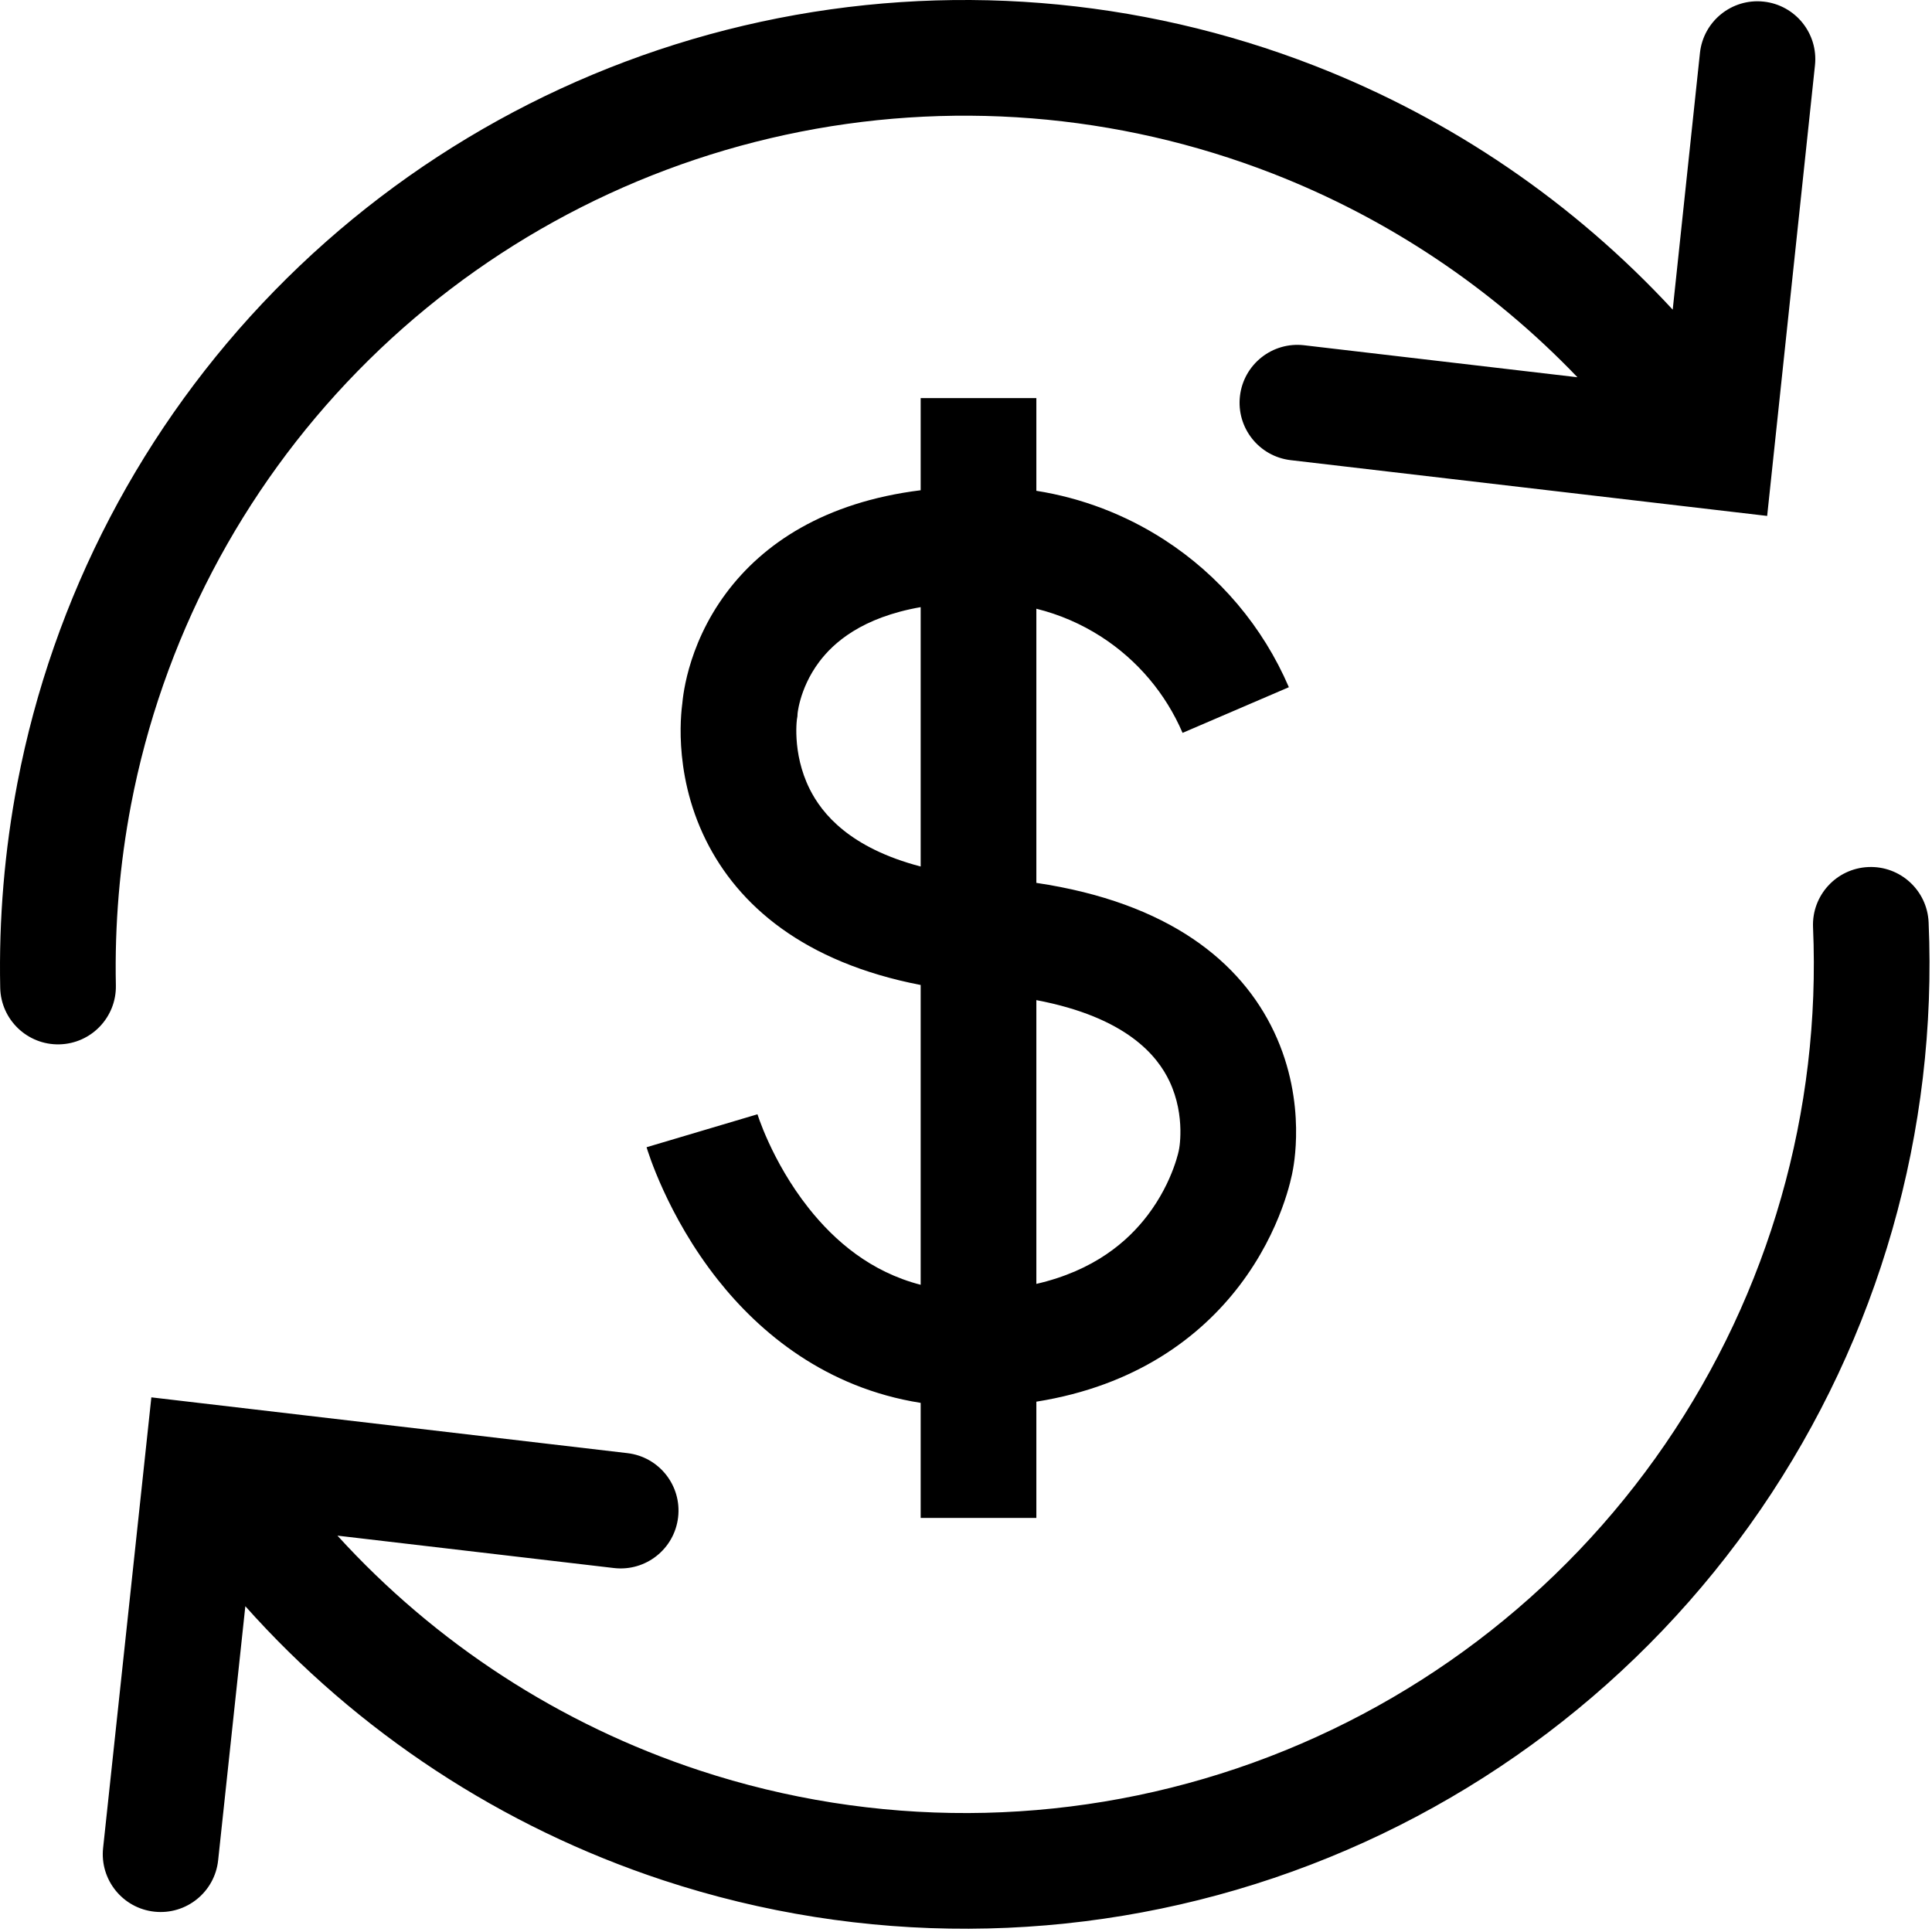 <svg width="193" height="193" viewBox="0 0 193 193" fill="none" xmlns="http://www.w3.org/2000/svg">
<path fill-rule="evenodd" clip-rule="evenodd" d="M127.132 17.337C111.635 11.302 94.705 9.957 78.45 13.47C62.194 16.983 47.331 25.2 35.71 37.096C24.089 48.992 16.223 64.044 13.092 80.376C11.957 86.325 11.449 92.376 11.575 98.43C11.642 101.62 9.11 104.261 5.919 104.328C2.729 104.395 0.088 101.862 0.021 98.672C-0.122 91.809 0.454 84.95 1.741 78.207L1.742 78.202C5.3 59.642 14.238 42.539 27.443 29.021C40.648 15.503 57.538 6.166 76.009 2.174C94.48 -1.818 113.717 -0.29 131.326 6.569C144.995 11.892 157.213 20.245 167.098 30.934L169.818 5.296C170.154 2.123 173 -0.177 176.173 0.16C179.347 0.497 181.646 3.342 181.31 6.516L176.533 51.539L128.935 45.968C125.766 45.597 123.497 42.727 123.868 39.557C124.239 36.388 127.109 34.119 130.279 34.49L157.582 37.686C149.071 28.802 138.69 21.839 127.132 17.337ZM91.972 48.974V39.767H103.528V49.029C108.053 49.746 112.402 51.399 116.288 53.906C121.816 57.472 126.156 62.605 128.753 68.65L118.135 73.212C116.445 69.278 113.621 65.938 110.023 63.617C108.017 62.322 105.821 61.378 103.528 60.81V88.196C116.81 90.177 123.981 96.116 127.276 103.082C128.982 106.689 129.432 110.153 129.473 112.666C129.494 113.934 129.412 114.999 129.319 115.776C129.272 116.167 129.222 116.489 129.179 116.733C129.158 116.855 129.138 116.958 129.121 117.041C129.119 117.054 129.116 117.066 129.114 117.077C129.113 117.082 129.112 117.087 129.111 117.092C129.105 117.126 129.097 117.165 129.089 117.207C129.08 117.252 129.07 117.301 129.059 117.354C129.015 117.561 128.953 117.834 128.868 118.162C128.699 118.819 128.439 119.706 128.05 120.751C127.276 122.832 125.969 125.604 123.815 128.429C119.932 133.518 113.539 138.43 103.528 140.022V151.634H91.972V140.143C82.509 138.647 75.923 133.171 71.709 127.844C69.141 124.599 67.388 121.348 66.277 118.924C65.717 117.704 65.31 116.671 65.036 115.923C64.899 115.548 64.795 115.242 64.722 115.018C64.685 114.906 64.656 114.814 64.634 114.744C64.623 114.709 64.614 114.679 64.606 114.655L64.597 114.623L64.593 114.61L64.591 114.604C64.59 114.602 64.59 114.599 70.13 112.958C75.67 111.316 75.669 111.314 75.668 111.312L75.667 111.308L75.666 111.303C75.671 111.319 75.683 111.356 75.701 111.411C75.737 111.522 75.8 111.707 75.891 111.955C76.073 112.454 76.365 113.2 76.781 114.107C77.621 115.939 78.924 118.339 80.772 120.674C83.403 123.999 86.996 127.061 91.972 128.346V98.397C80.265 96.132 73.74 90.415 70.526 83.946C68.763 80.397 68.186 76.982 68.036 74.488C67.961 73.232 67.992 72.175 68.047 71.401C68.075 71.013 68.108 70.693 68.138 70.45C68.145 70.394 68.152 70.341 68.159 70.293C68.161 70.262 68.164 70.23 68.168 70.195C68.188 69.98 68.22 69.702 68.269 69.37C68.368 68.707 68.538 67.819 68.831 66.78C69.415 64.711 70.51 61.962 72.572 59.206C76.21 54.344 82.311 50.175 91.972 48.974ZM91.972 60.651C86.099 61.68 83.269 64.2 81.825 66.13C80.795 67.505 80.244 68.888 79.954 69.917C79.81 70.427 79.736 70.83 79.7 71.071C79.684 71.177 79.676 71.249 79.673 71.283L79.659 71.56L79.61 71.85C79.609 71.855 79.608 71.861 79.607 71.869C79.6 71.925 79.587 72.044 79.575 72.217C79.55 72.564 79.531 73.113 79.572 73.798C79.655 75.186 79.976 76.993 80.876 78.804C82.105 81.278 84.886 84.705 91.972 86.561V60.651ZM103.528 99.909V128.257C109.325 126.921 112.65 124.01 114.627 121.419C115.944 119.693 116.749 117.985 117.218 116.722C117.451 116.096 117.596 115.596 117.676 115.283C117.716 115.127 117.74 115.02 117.751 114.968C117.753 114.96 117.754 114.953 117.755 114.948L117.773 114.844L117.793 114.752C117.794 114.747 117.795 114.742 117.796 114.736C117.806 114.682 117.825 114.567 117.845 114.399C117.885 114.06 117.929 113.524 117.918 112.857C117.896 111.502 117.65 109.76 116.829 108.023C115.625 105.478 112.545 101.62 103.528 99.909ZM75.666 111.303L75.665 111.301L75.663 111.294C75.662 111.292 75.663 111.295 75.666 111.303ZM186.637 86.615C189.826 86.475 192.523 88.947 192.662 92.136C193.571 112.985 187.685 133.565 175.891 150.782C164.096 167.998 147.031 180.919 127.26 187.602C107.49 194.284 86.085 194.367 66.264 187.837C50.117 182.517 35.734 173.044 24.508 160.457L21.791 185.84C21.451 189.013 18.603 191.31 15.43 190.97C12.257 190.63 9.96 187.783 10.3 184.609L15.12 139.591L62.674 145.163C65.844 145.534 68.112 148.405 67.741 151.574C67.369 154.744 64.499 157.012 61.329 156.641L33.709 153.405C43.502 164.163 55.945 172.27 69.88 176.86C87.323 182.607 106.161 182.535 123.56 176.654C140.959 170.773 155.977 159.402 166.357 144.25C176.737 129.099 181.916 110.987 181.116 92.639C180.977 89.451 183.449 86.754 186.637 86.615Z" fill="black"/>
</svg>
